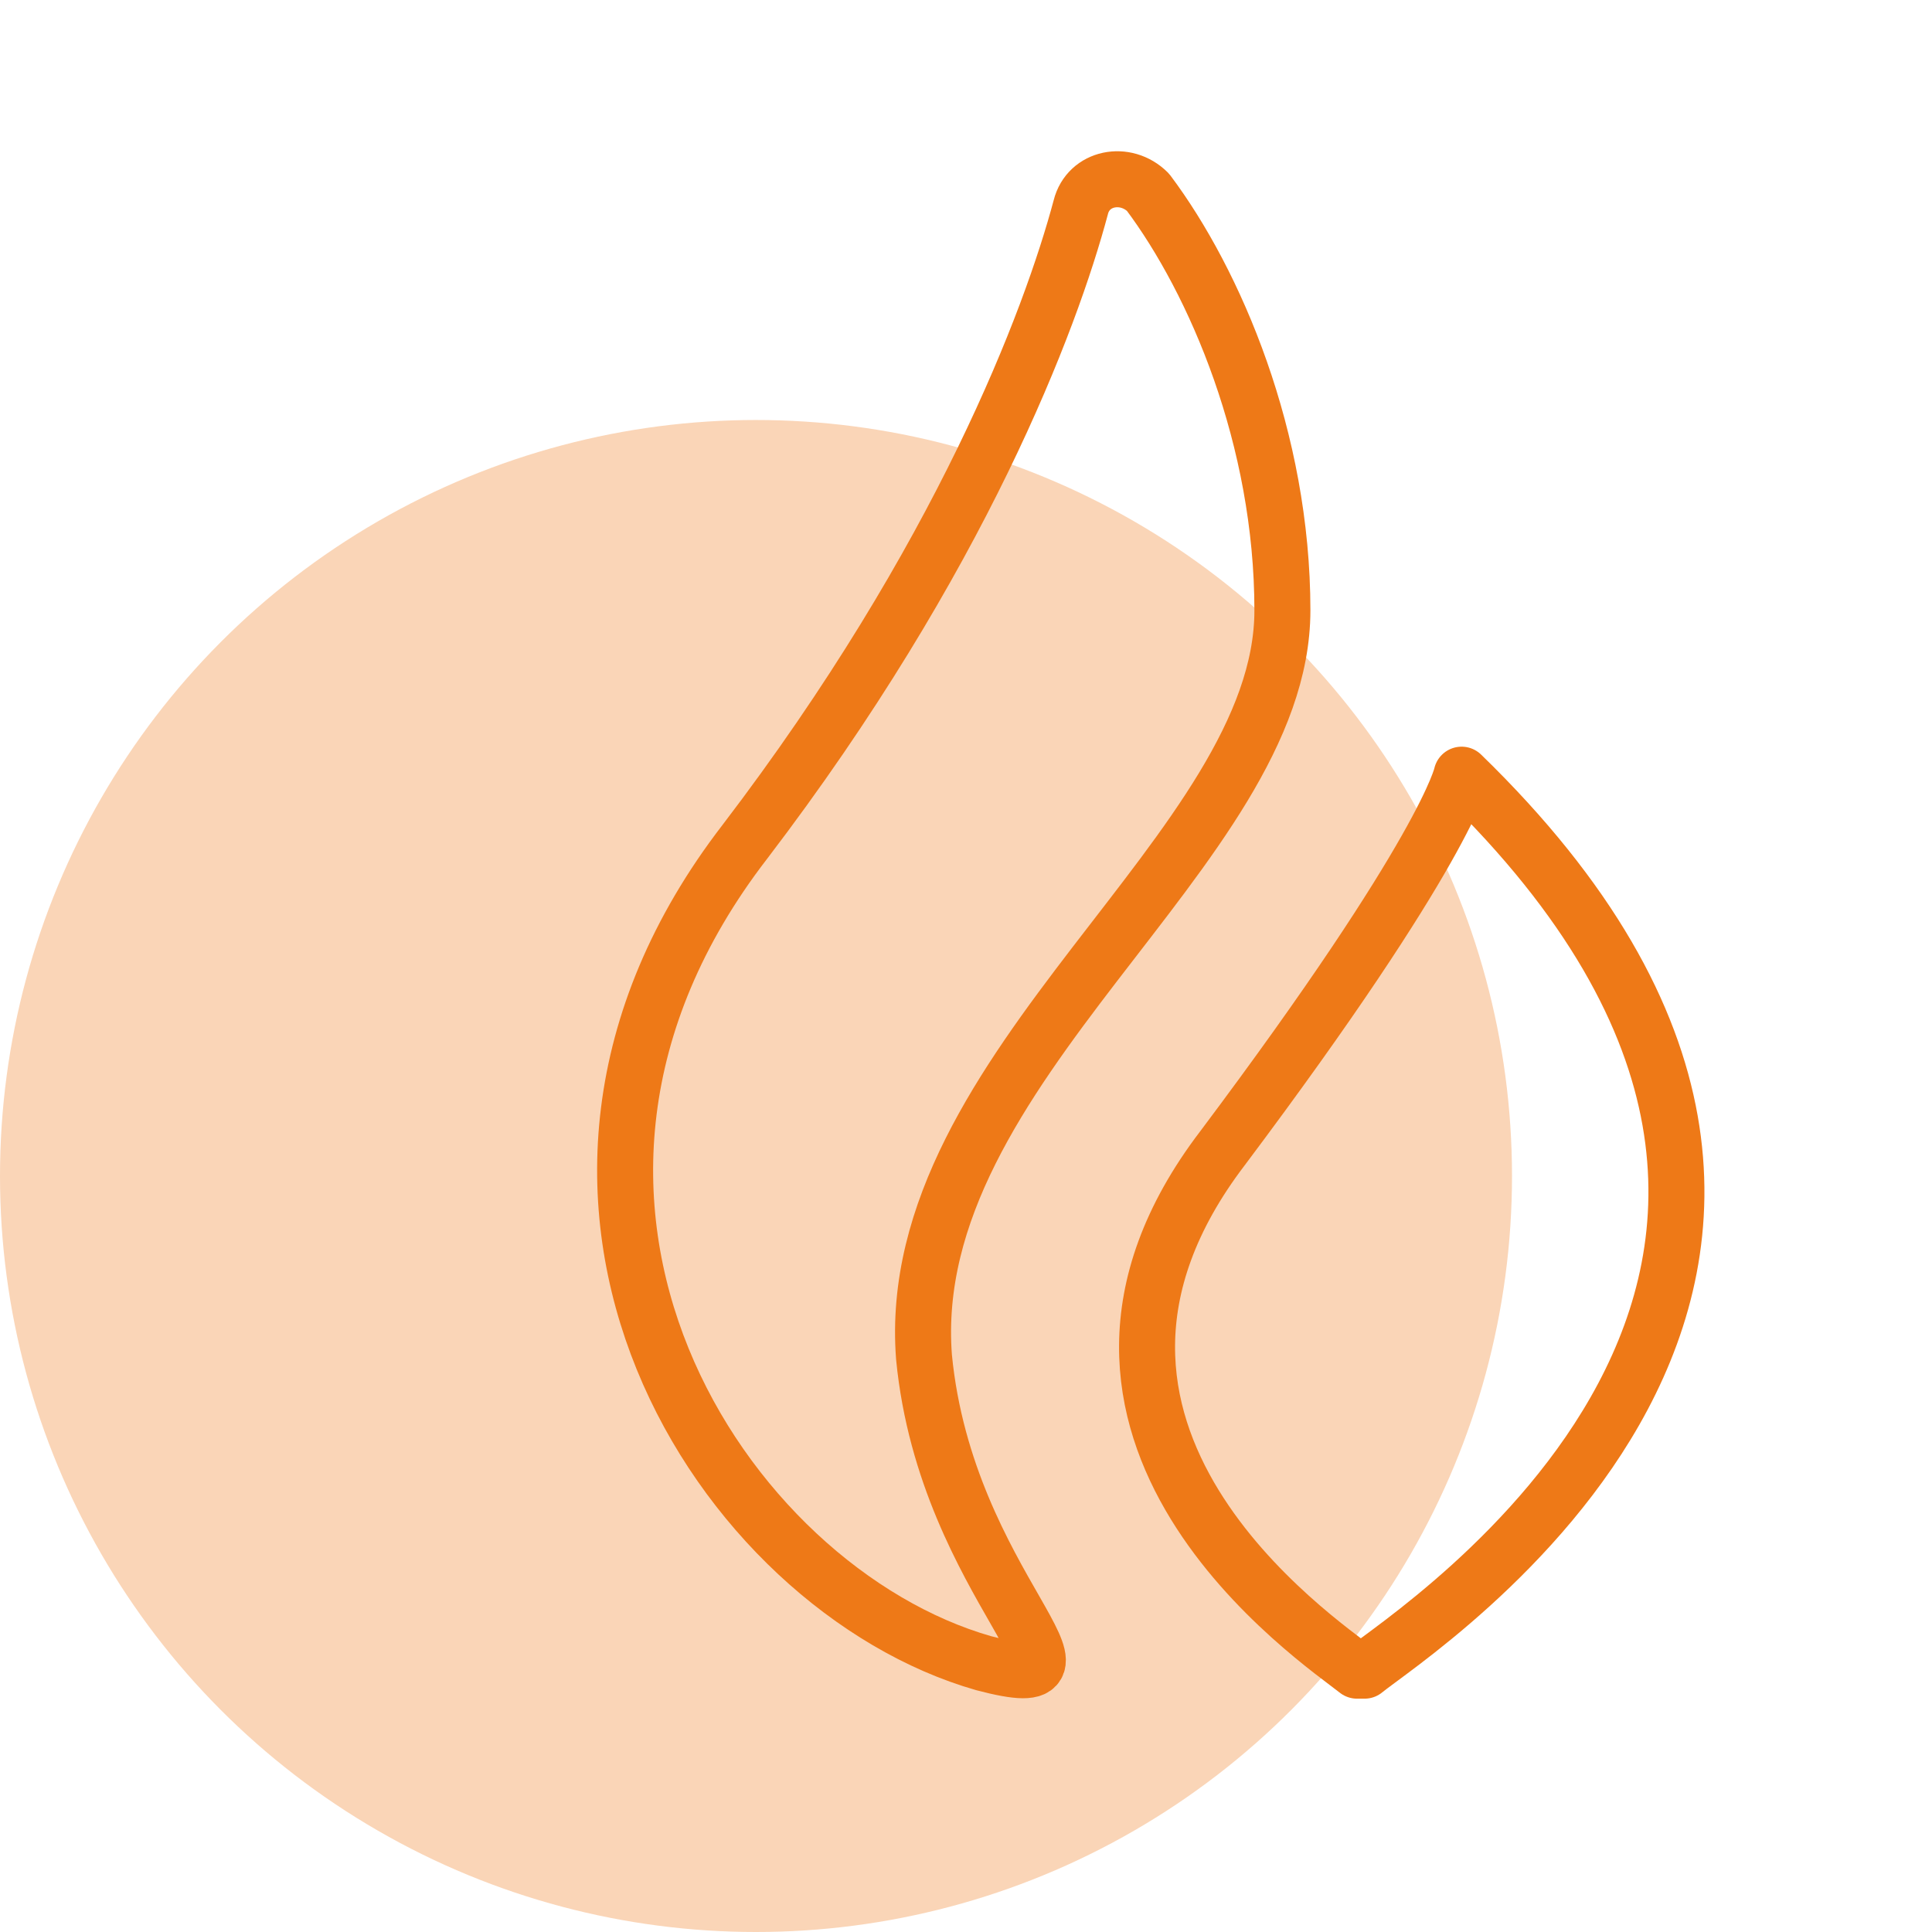 <svg width="69" height="69" viewBox="0 0 69 69" fill="none" xmlns="http://www.w3.org/2000/svg">
<circle cx="27" cy="42" r="27" fill="#FAD5B7"/>
<g clip-path="url(#clip0_8432_42100)">
<path d="M52.2 27.667C52.2 27.667 51.667 30.333 43.667 41C35.933 51.133 47.133 58.6 48.467 59.667H48.733C50.333 58.333 70.6 45.533 52.2 27.667Z" stroke="#EE7917" stroke-width="2" stroke-miterlimit="10" stroke-linecap="round" stroke-linejoin="round"/>
<path d="M45.8 21.8C45.8 15.667 43.4 10.067 41 6.867C40.2 6.067 38.867 6.333 38.6 7.4C37.533 11.4 34.333 19.933 26.6 30.067C16.733 42.867 25.8 56.733 35.133 59.4C40.2 60.733 33.8 56.733 33 48.467C32.2 38.067 45.8 30.333 45.8 21.8Z" stroke="#EE7917" stroke-width="2" stroke-miterlimit="10" stroke-linecap="round" stroke-linejoin="round"/>
</g>
<defs>
<clipPath id="clip0_8432_42100">
<rect width="64" height="64" fill="white" transform="translate(2 2)"/>
</clipPath>
</defs>
</svg>
